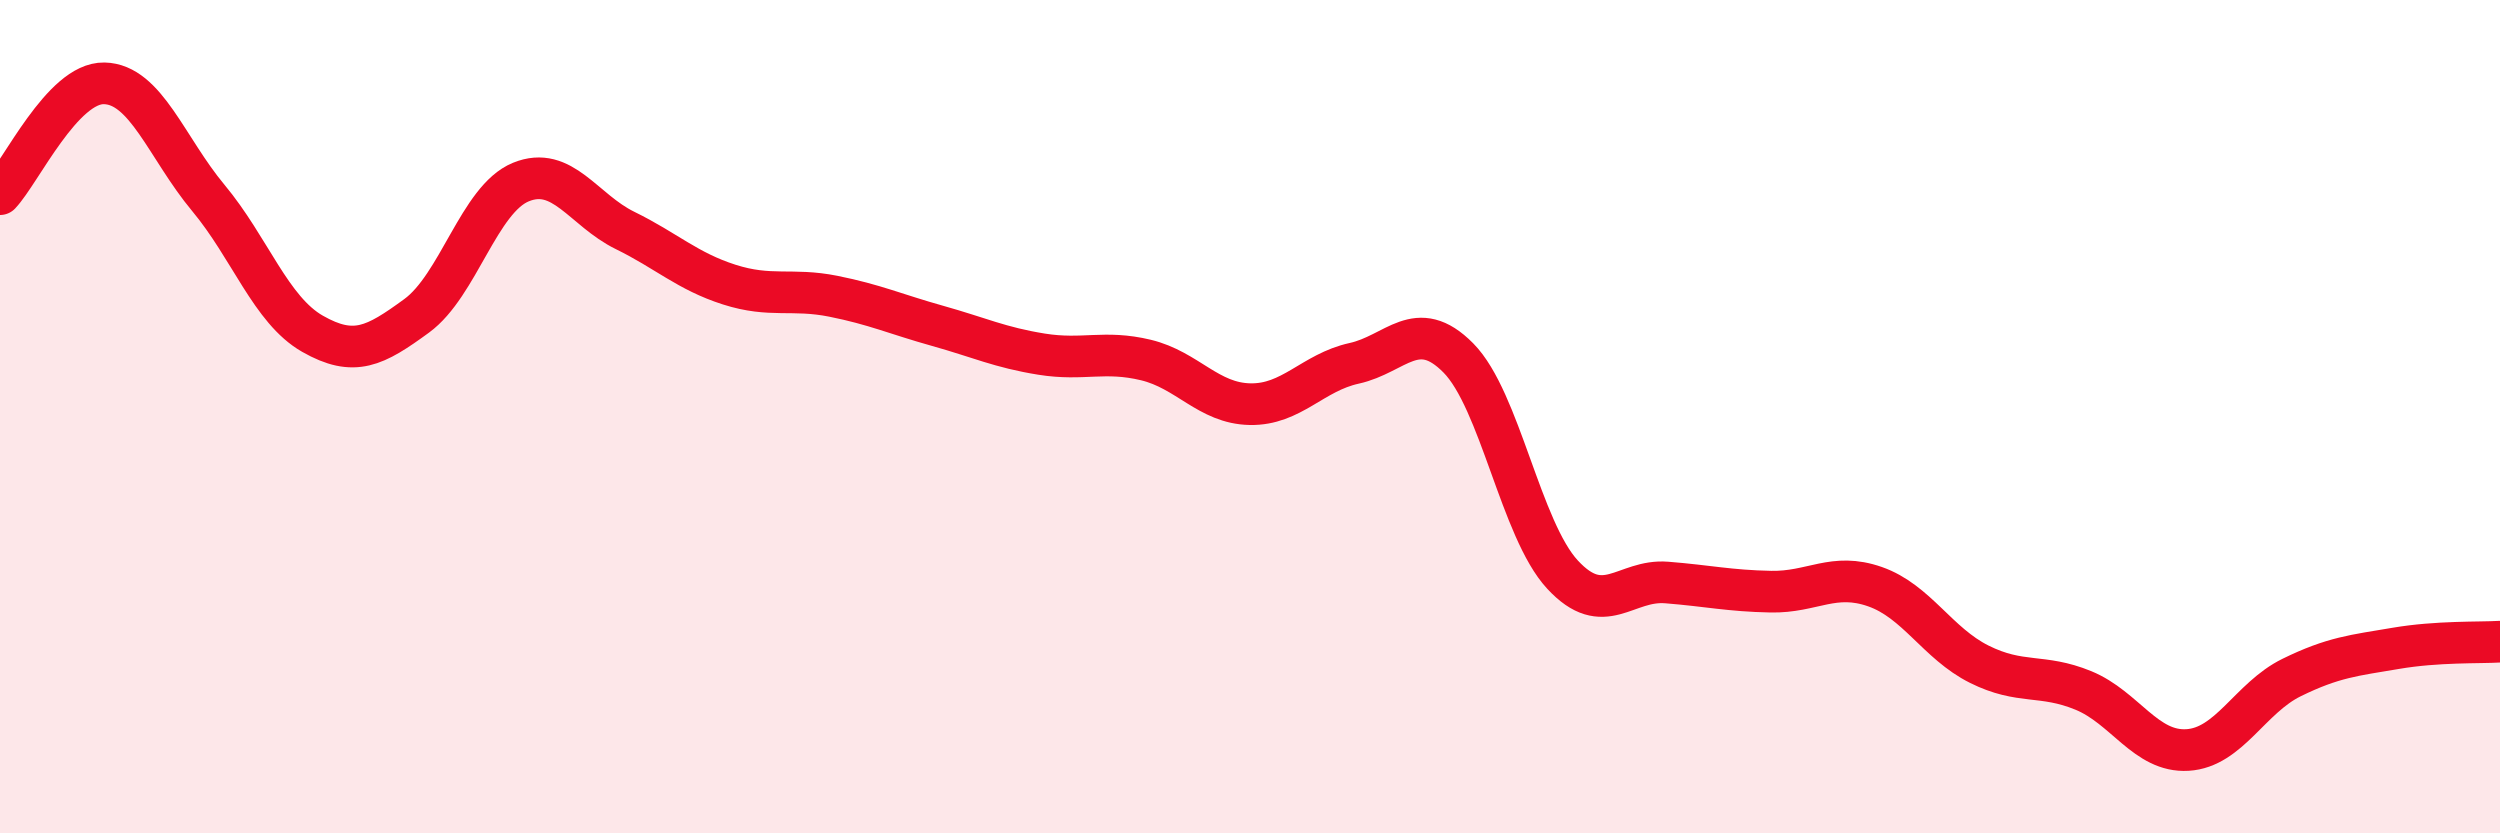 
    <svg width="60" height="20" viewBox="0 0 60 20" xmlns="http://www.w3.org/2000/svg">
      <path
        d="M 0,4.66 C 0.5,4.13 1.5,1.98 2.5,2 C 3.5,2.02 4,3.55 5,4.75 C 6,5.95 6.5,7.44 7.5,8.01 C 8.5,8.58 9,8.31 10,7.58 C 11,6.85 11.5,4.78 12.5,4.37 C 13.5,3.96 14,5.04 15,5.53 C 16,6.02 16.5,6.51 17.5,6.83 C 18.5,7.15 19,6.91 20,7.11 C 21,7.31 21.5,7.54 22.5,7.82 C 23.5,8.1 24,8.34 25,8.5 C 26,8.66 26.5,8.4 27.5,8.64 C 28.5,8.88 29,9.68 30,9.7 C 31,9.72 31.5,8.94 32.5,8.72 C 33.5,8.5 34,7.58 35,8.59 C 36,9.6 36.5,12.71 37.5,13.79 C 38.5,14.87 39,13.9 40,13.98 C 41,14.06 41.5,14.18 42.5,14.2 C 43.5,14.22 44,13.73 45,14.08 C 46,14.43 46.5,15.44 47.5,15.94 C 48.5,16.44 49,16.16 50,16.57 C 51,16.98 51.5,18.06 52.5,18 C 53.5,17.94 54,16.75 55,16.26 C 56,15.77 56.5,15.73 57.5,15.56 C 58.5,15.39 59.5,15.43 60,15.4L60 20L0 20Z"
        fill="#EB0A25"
        opacity="0.1"
        stroke-linecap="round"
        stroke-linejoin="round"
      />
      <path
        d="M 0,4.66 C 0.5,4.13 1.5,1.98 2.5,2 C 3.5,2.02 4,3.55 5,4.75 C 6,5.95 6.5,7.44 7.5,8.01 C 8.5,8.58 9,8.31 10,7.58 C 11,6.85 11.5,4.78 12.5,4.37 C 13.5,3.96 14,5.04 15,5.53 C 16,6.02 16.5,6.51 17.5,6.83 C 18.5,7.15 19,6.91 20,7.11 C 21,7.31 21.5,7.54 22.5,7.82 C 23.5,8.1 24,8.34 25,8.5 C 26,8.66 26.5,8.4 27.5,8.64 C 28.5,8.88 29,9.68 30,9.7 C 31,9.72 31.5,8.94 32.5,8.72 C 33.5,8.5 34,7.58 35,8.59 C 36,9.6 36.5,12.71 37.5,13.79 C 38.5,14.87 39,13.9 40,13.98 C 41,14.06 41.5,14.18 42.5,14.2 C 43.5,14.22 44,13.73 45,14.08 C 46,14.43 46.5,15.44 47.5,15.94 C 48.5,16.44 49,16.16 50,16.57 C 51,16.98 51.5,18.06 52.5,18 C 53.5,17.94 54,16.75 55,16.26 C 56,15.77 56.5,15.73 57.5,15.56 C 58.5,15.39 59.5,15.43 60,15.4"
        stroke="#EB0A25"
        stroke-width="1"
        fill="none"
        stroke-linecap="round"
        stroke-linejoin="round"
      />
    </svg>
  
